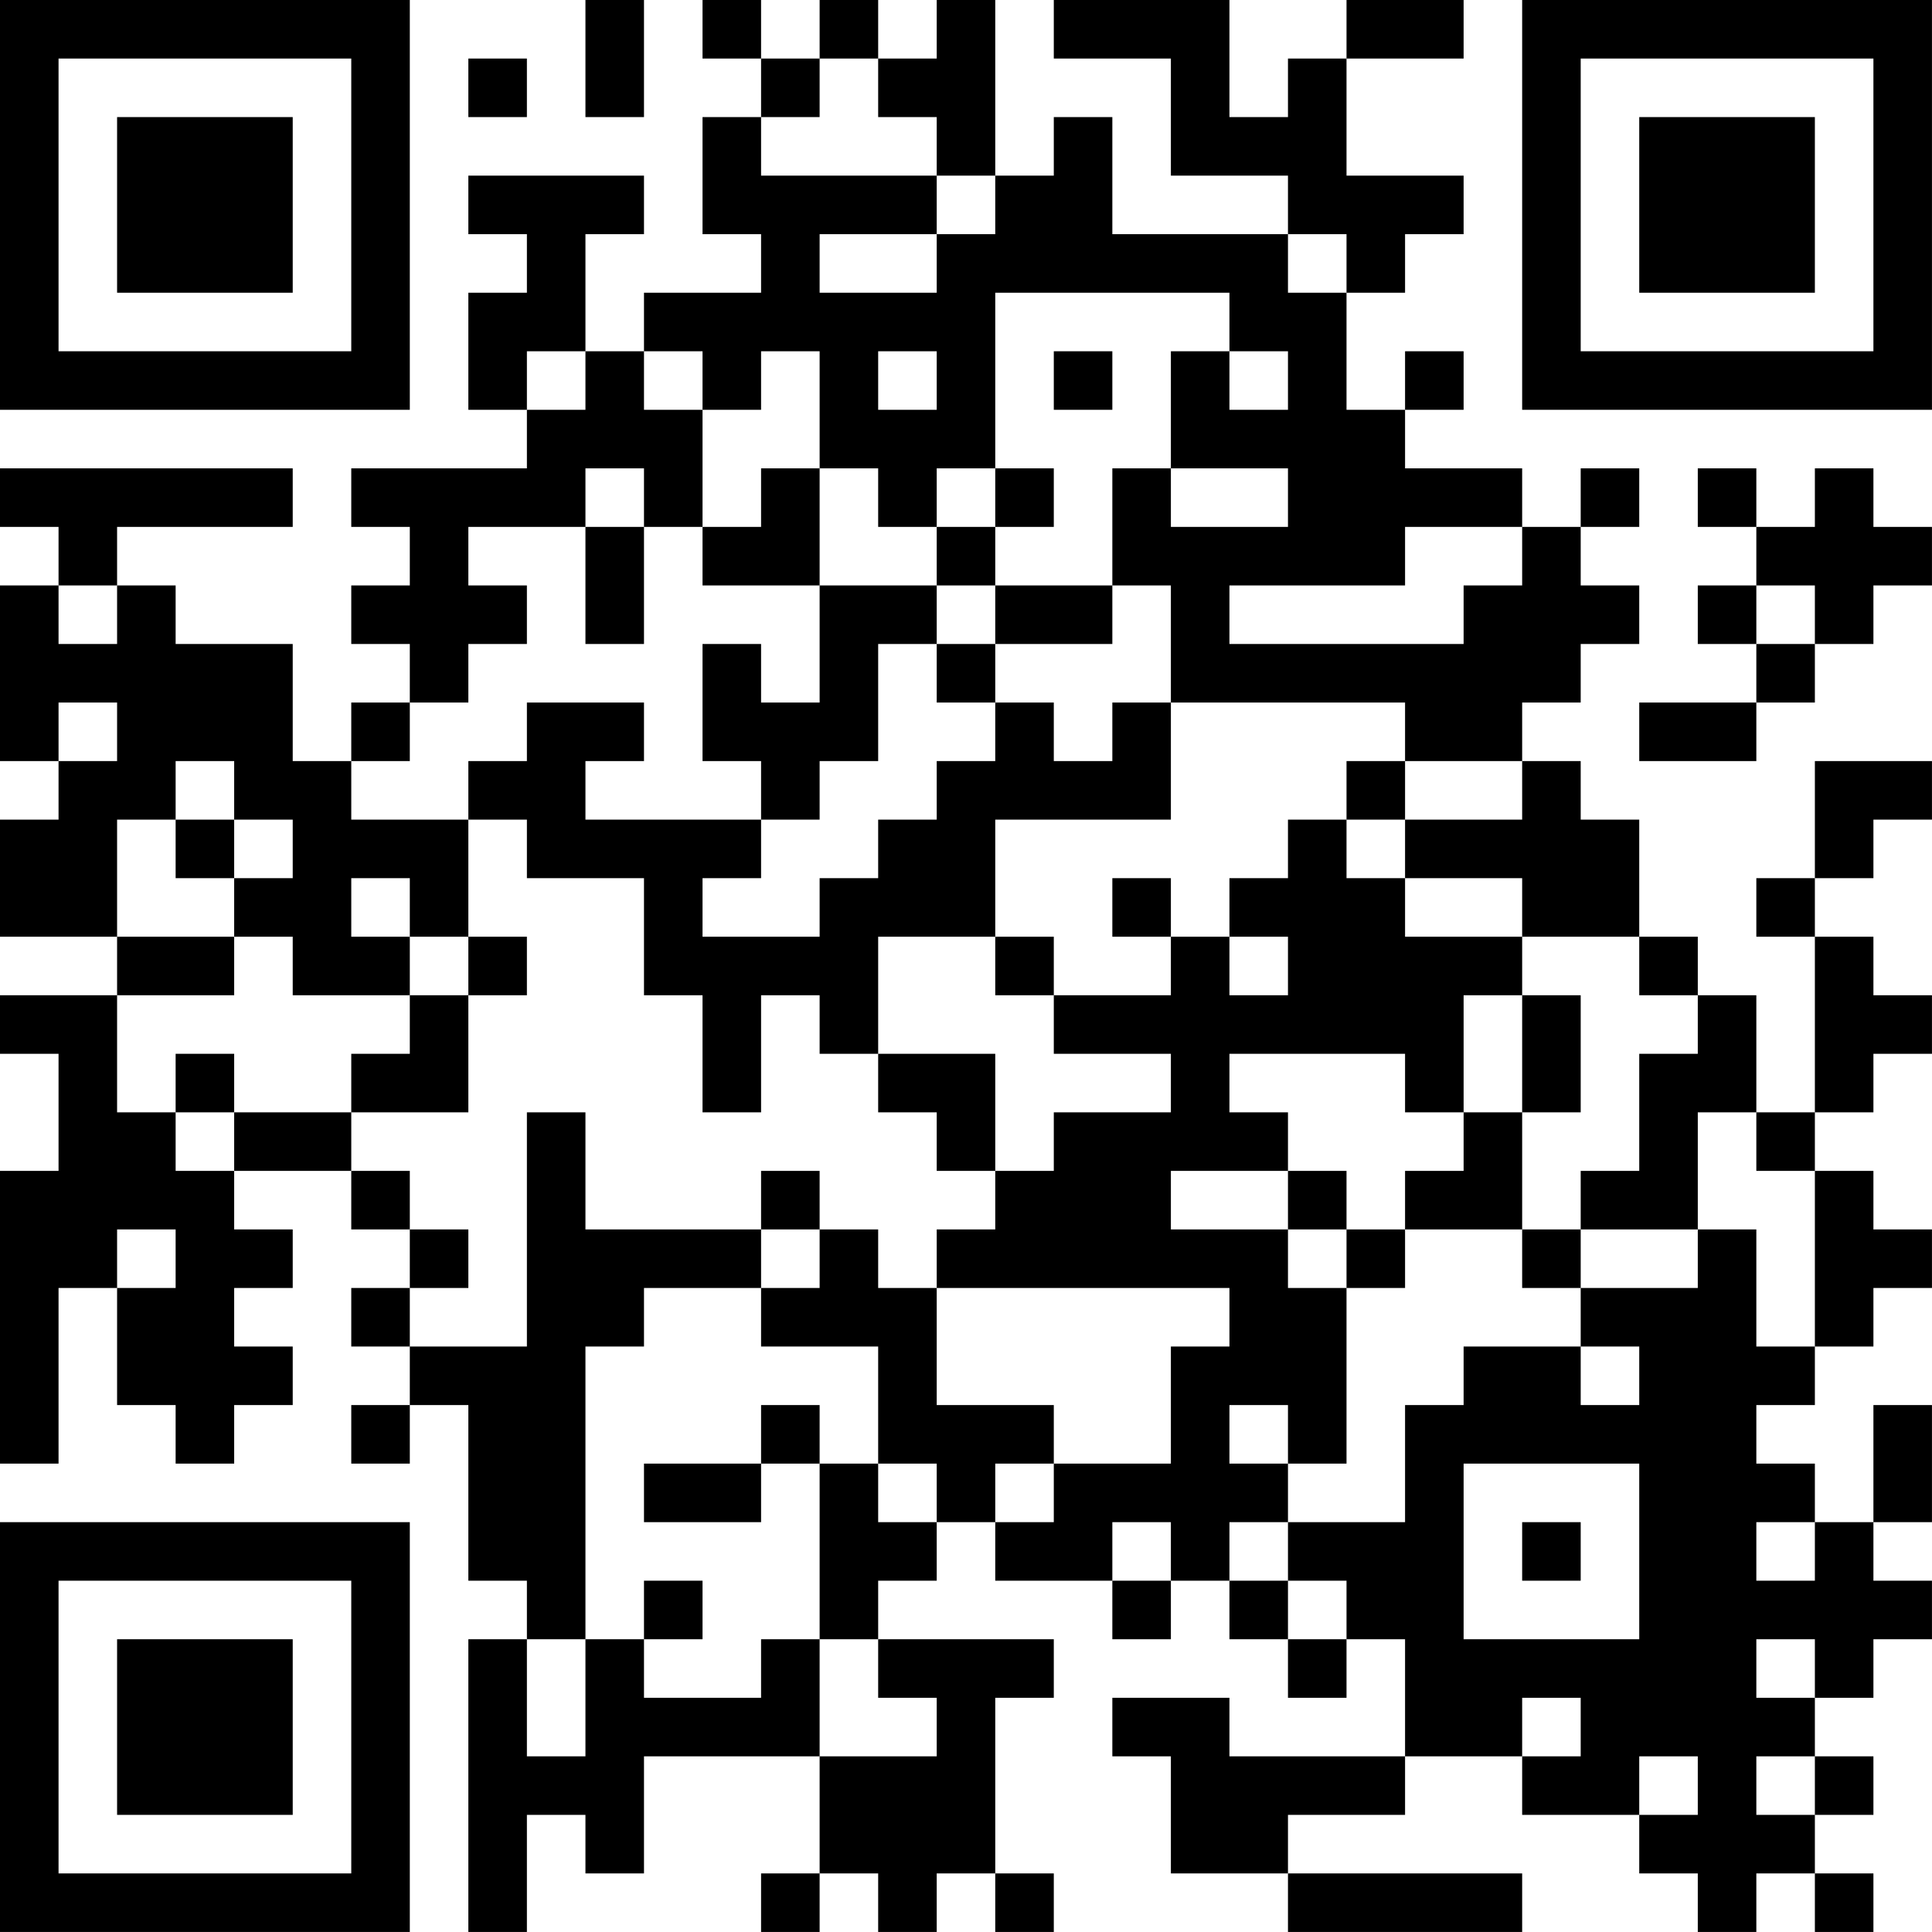 <?xml version="1.0" encoding="UTF-8"?>
<svg xmlns="http://www.w3.org/2000/svg" version="1.1" width="400" height="400" viewBox="0 0 400 400"><rect x="0" y="0" width="400" height="400" fill="#ffffff"/><g transform="scale(12.121)"><g transform="translate(0,0)"><path fill-rule="evenodd" d="M10 0L10 2L11 2L11 0ZM12 0L12 1L13 1L13 2L12 2L12 4L13 4L13 5L11 5L11 6L10 6L10 4L11 4L11 3L8 3L8 4L9 4L9 5L8 5L8 7L9 7L9 8L6 8L6 9L7 9L7 10L6 10L6 11L7 11L7 12L6 12L6 13L5 13L5 11L3 11L3 10L2 10L2 9L5 9L5 8L0 8L0 9L1 9L1 10L0 10L0 13L1 13L1 14L0 14L0 16L2 16L2 17L0 17L0 18L1 18L1 20L0 20L0 25L1 25L1 22L2 22L2 24L3 24L3 25L4 25L4 24L5 24L5 23L4 23L4 22L5 22L5 21L4 21L4 20L6 20L6 21L7 21L7 22L6 22L6 23L7 23L7 24L6 24L6 25L7 25L7 24L8 24L8 27L9 27L9 28L8 28L8 33L9 33L9 31L10 31L10 32L11 32L11 30L14 30L14 32L13 32L13 33L14 33L14 32L15 32L15 33L16 33L16 32L17 32L17 33L18 33L18 32L17 32L17 29L18 29L18 28L15 28L15 27L16 27L16 26L17 26L17 27L19 27L19 28L20 28L20 27L21 27L21 28L22 28L22 29L23 29L23 28L24 28L24 30L21 30L21 29L19 29L19 30L20 30L20 32L22 32L22 33L26 33L26 32L22 32L22 31L24 31L24 30L26 30L26 31L28 31L28 32L29 32L29 33L30 33L30 32L31 32L31 33L32 33L32 32L31 32L31 31L32 31L32 30L31 30L31 29L32 29L32 28L33 28L33 27L32 27L32 26L33 26L33 24L32 24L32 26L31 26L31 25L30 25L30 24L31 24L31 23L32 23L32 22L33 22L33 21L32 21L32 20L31 20L31 19L32 19L32 18L33 18L33 17L32 17L32 16L31 16L31 15L32 15L32 14L33 14L33 13L31 13L31 15L30 15L30 16L31 16L31 19L30 19L30 17L29 17L29 16L28 16L28 14L27 14L27 13L26 13L26 12L27 12L27 11L28 11L28 10L27 10L27 9L28 9L28 8L27 8L27 9L26 9L26 8L24 8L24 7L25 7L25 6L24 6L24 7L23 7L23 5L24 5L24 4L25 4L25 3L23 3L23 1L25 1L25 0L23 0L23 1L22 1L22 2L21 2L21 0L18 0L18 1L20 1L20 3L22 3L22 4L19 4L19 2L18 2L18 3L17 3L17 0L16 0L16 1L15 1L15 0L14 0L14 1L13 1L13 0ZM8 1L8 2L9 2L9 1ZM14 1L14 2L13 2L13 3L16 3L16 4L14 4L14 5L16 5L16 4L17 4L17 3L16 3L16 2L15 2L15 1ZM22 4L22 5L23 5L23 4ZM17 5L17 8L16 8L16 9L15 9L15 8L14 8L14 6L13 6L13 7L12 7L12 6L11 6L11 7L12 7L12 9L11 9L11 8L10 8L10 9L8 9L8 10L9 10L9 11L8 11L8 12L7 12L7 13L6 13L6 14L8 14L8 16L7 16L7 15L6 15L6 16L7 16L7 17L5 17L5 16L4 16L4 15L5 15L5 14L4 14L4 13L3 13L3 14L2 14L2 16L4 16L4 17L2 17L2 19L3 19L3 20L4 20L4 19L6 19L6 20L7 20L7 21L8 21L8 22L7 22L7 23L9 23L9 19L10 19L10 21L13 21L13 22L11 22L11 23L10 23L10 28L9 28L9 30L10 30L10 28L11 28L11 29L13 29L13 28L14 28L14 30L16 30L16 29L15 29L15 28L14 28L14 25L15 25L15 26L16 26L16 25L15 25L15 23L13 23L13 22L14 22L14 21L15 21L15 22L16 22L16 24L18 24L18 25L17 25L17 26L18 26L18 25L20 25L20 23L21 23L21 22L16 22L16 21L17 21L17 20L18 20L18 19L20 19L20 18L18 18L18 17L20 17L20 16L21 16L21 17L22 17L22 16L21 16L21 15L22 15L22 14L23 14L23 15L24 15L24 16L26 16L26 17L25 17L25 19L24 19L24 18L21 18L21 19L22 19L22 20L20 20L20 21L22 21L22 22L23 22L23 25L22 25L22 24L21 24L21 25L22 25L22 26L21 26L21 27L22 27L22 28L23 28L23 27L22 27L22 26L24 26L24 24L25 24L25 23L27 23L27 24L28 24L28 23L27 23L27 22L29 22L29 21L30 21L30 23L31 23L31 20L30 20L30 19L29 19L29 21L27 21L27 20L28 20L28 18L29 18L29 17L28 17L28 16L26 16L26 15L24 15L24 14L26 14L26 13L24 13L24 12L20 12L20 10L19 10L19 8L20 8L20 9L22 9L22 8L20 8L20 6L21 6L21 7L22 7L22 6L21 6L21 5ZM9 6L9 7L10 7L10 6ZM15 6L15 7L16 7L16 6ZM18 6L18 7L19 7L19 6ZM13 8L13 9L12 9L12 10L14 10L14 12L13 12L13 11L12 11L12 13L13 13L13 14L10 14L10 13L11 13L11 12L9 12L9 13L8 13L8 14L9 14L9 15L11 15L11 17L12 17L12 19L13 19L13 17L14 17L14 18L15 18L15 19L16 19L16 20L17 20L17 18L15 18L15 16L17 16L17 17L18 17L18 16L17 16L17 14L20 14L20 12L19 12L19 13L18 13L18 12L17 12L17 11L19 11L19 10L17 10L17 9L18 9L18 8L17 8L17 9L16 9L16 10L14 10L14 8ZM29 8L29 9L30 9L30 10L29 10L29 11L30 11L30 12L28 12L28 13L30 13L30 12L31 12L31 11L32 11L32 10L33 10L33 9L32 9L32 8L31 8L31 9L30 9L30 8ZM10 9L10 11L11 11L11 9ZM24 9L24 10L21 10L21 11L25 11L25 10L26 10L26 9ZM1 10L1 11L2 11L2 10ZM16 10L16 11L15 11L15 13L14 13L14 14L13 14L13 15L12 15L12 16L14 16L14 15L15 15L15 14L16 14L16 13L17 13L17 12L16 12L16 11L17 11L17 10ZM30 10L30 11L31 11L31 10ZM1 12L1 13L2 13L2 12ZM23 13L23 14L24 14L24 13ZM3 14L3 15L4 15L4 14ZM19 15L19 16L20 16L20 15ZM8 16L8 17L7 17L7 18L6 18L6 19L8 19L8 17L9 17L9 16ZM26 17L26 19L25 19L25 20L24 20L24 21L23 21L23 20L22 20L22 21L23 21L23 22L24 22L24 21L26 21L26 22L27 22L27 21L26 21L26 19L27 19L27 17ZM3 18L3 19L4 19L4 18ZM13 20L13 21L14 21L14 20ZM2 21L2 22L3 22L3 21ZM13 24L13 25L11 25L11 26L13 26L13 25L14 25L14 24ZM25 25L25 28L28 28L28 25ZM19 26L19 27L20 27L20 26ZM26 26L26 27L27 27L27 26ZM30 26L30 27L31 27L31 26ZM11 27L11 28L12 28L12 27ZM30 28L30 29L31 29L31 28ZM26 29L26 30L27 30L27 29ZM28 30L28 31L29 31L29 30ZM30 30L30 31L31 31L31 30ZM0 0L0 7L7 7L7 0ZM1 1L1 6L6 6L6 1ZM2 2L2 5L5 5L5 2ZM26 0L26 7L33 7L33 0ZM27 1L27 6L32 6L32 1ZM28 2L28 5L31 5L31 2ZM0 26L0 33L7 33L7 26ZM1 27L1 32L6 32L6 27ZM2 28L2 31L5 31L5 28Z" fill="#000000"/></g></g></svg>
